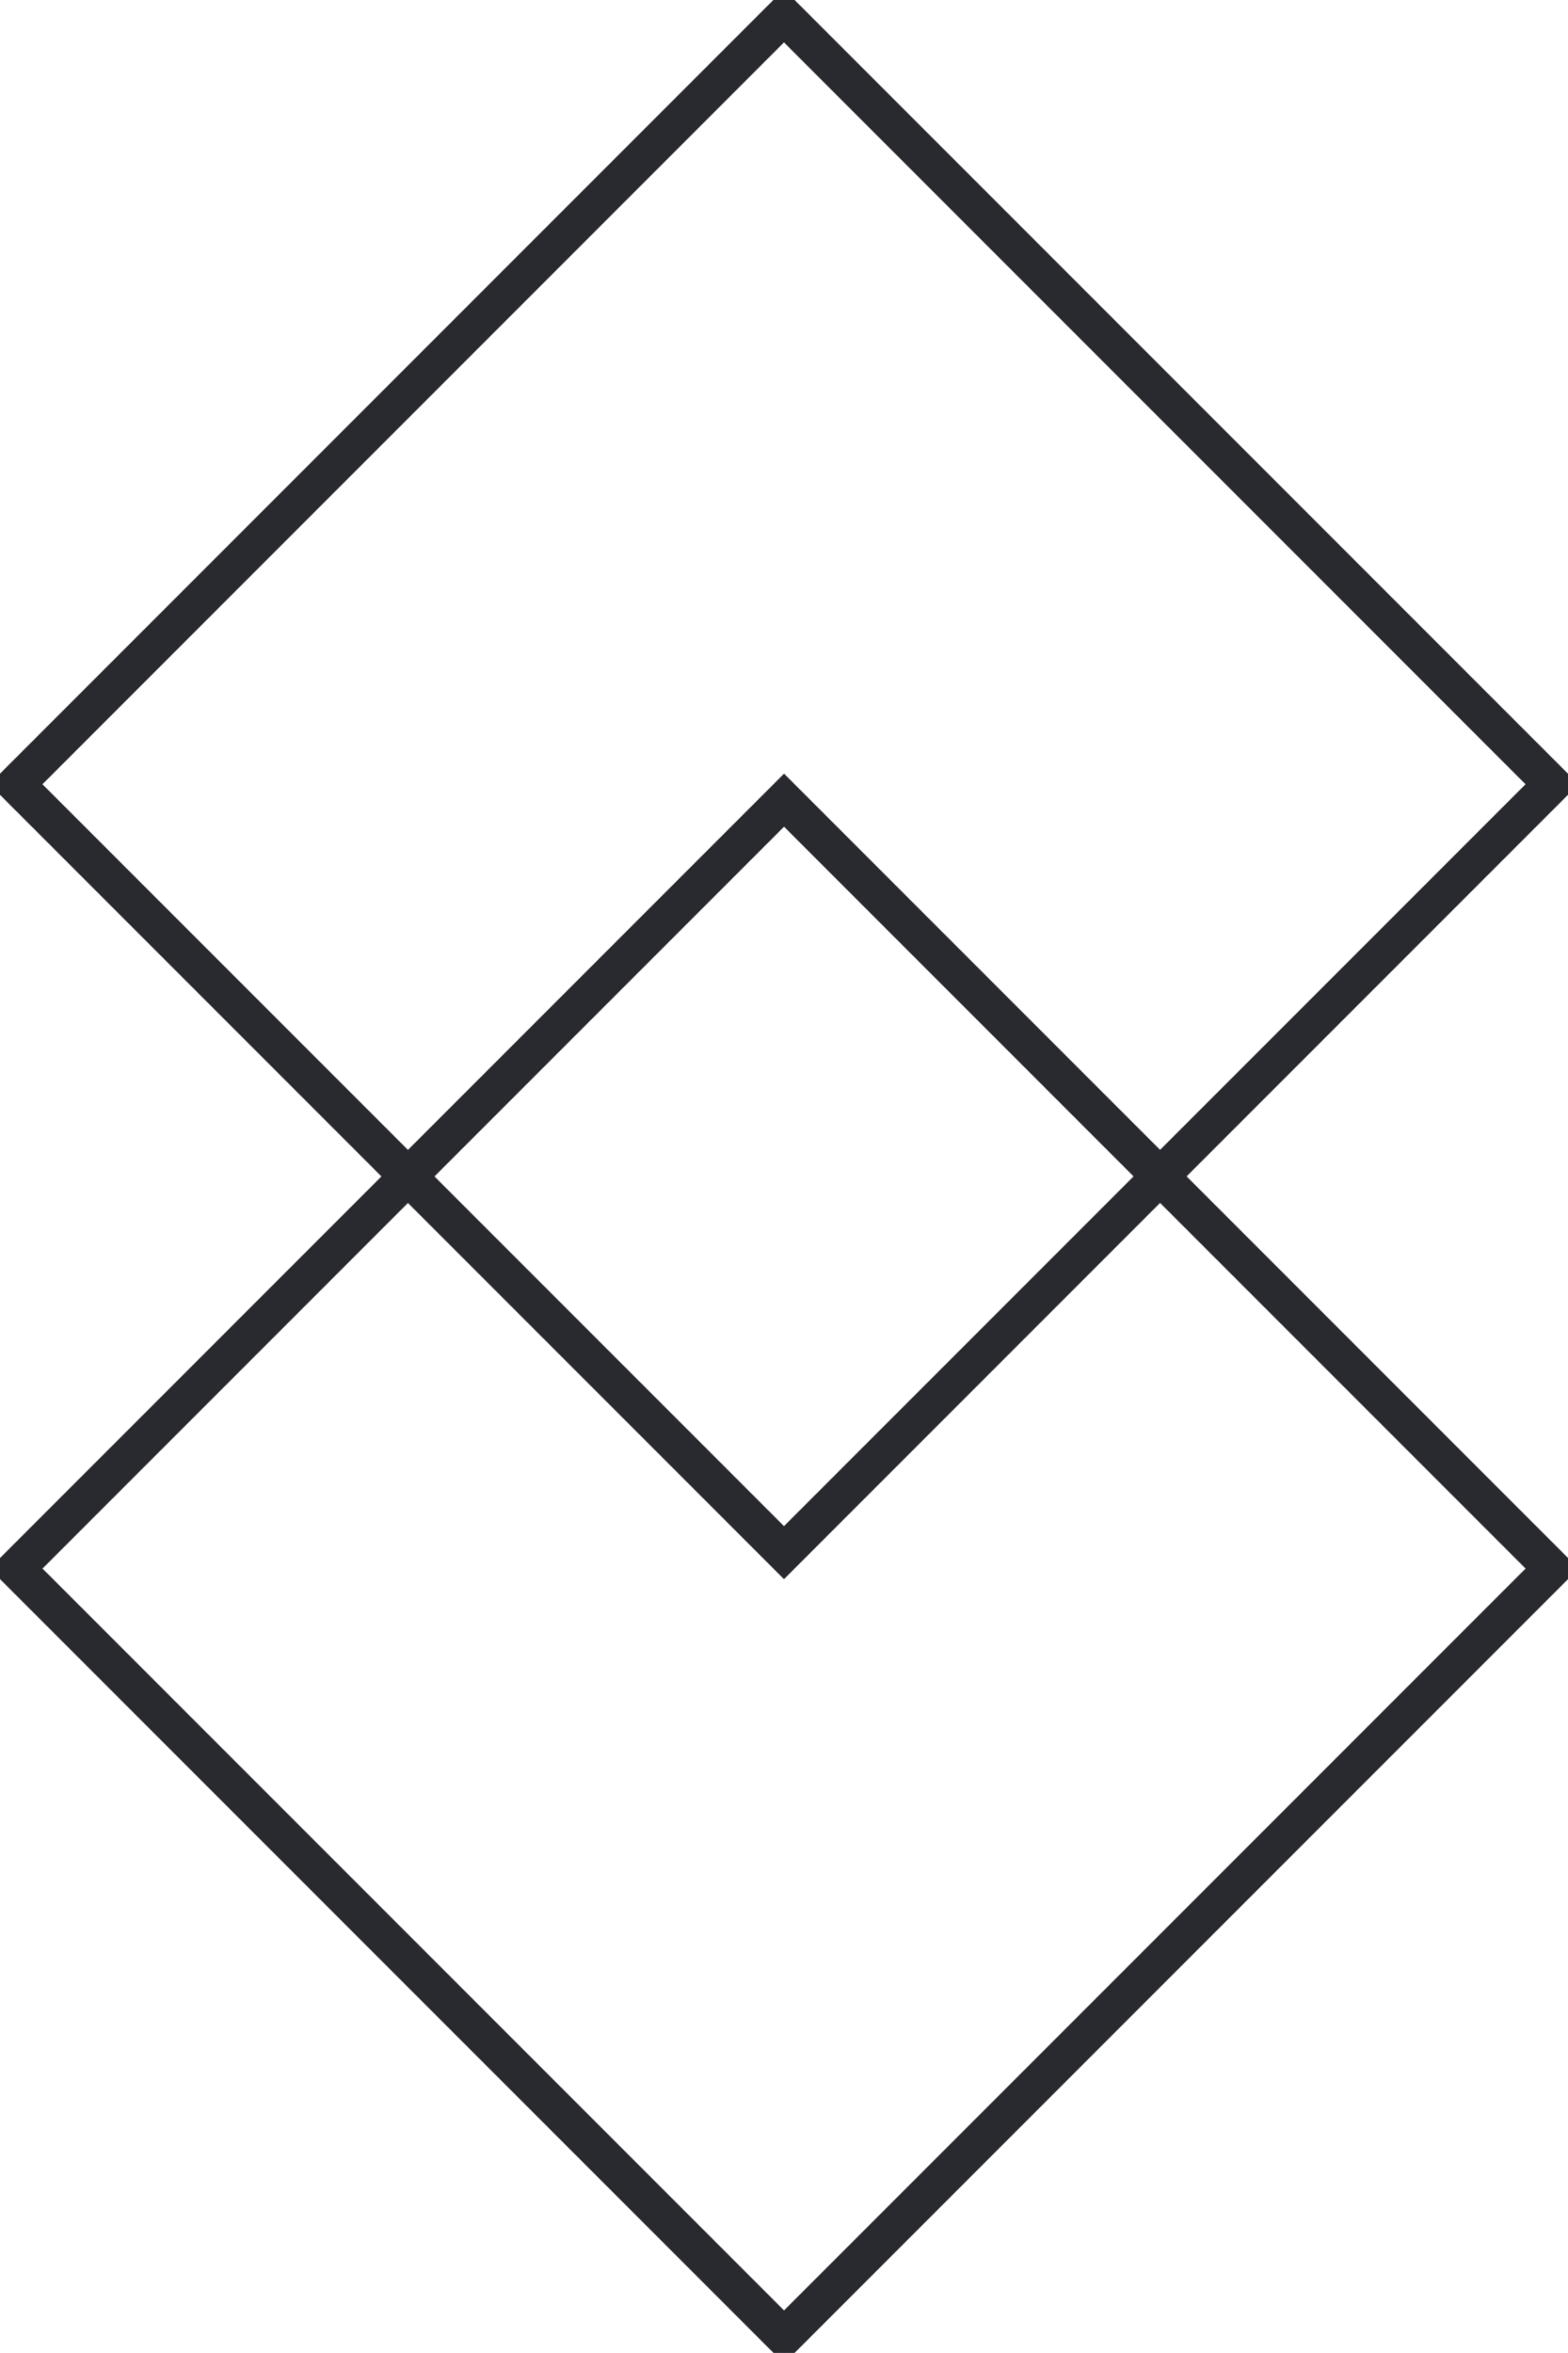 <svg xmlns="http://www.w3.org/2000/svg" id="Ebene_1" data-name="Ebene 1" viewBox="0 0 104.53 156.79"><defs><style>.cls-1,.cls-2{fill:none;stroke:#282a2f}.cls-1{stroke-miterlimit:10}.cls-2{stroke-width:2px}</style></defs><g id="Gruppe_1311" data-name="Gruppe 1311"><g id="Rechteck_3843" data-name="Rechteck 3843"><path d="m.005 104.523 52.263-52.262 52.262 52.262-52.262 52.262z" class="cls-1"/><path d="m1.42 104.523 50.848-50.848 50.848 50.848-50.848 50.848z" class="cls-2"/></g><g id="Rechteck_3844" data-name="Rechteck 3844"><path d="M.001 52.26 52.264-.003l52.262 52.263-52.262 52.262z" class="cls-1"/><path d="M1.416 52.26 52.264 1.412l50.848 50.848-50.848 50.848z" class="cls-2"/></g></g></svg>